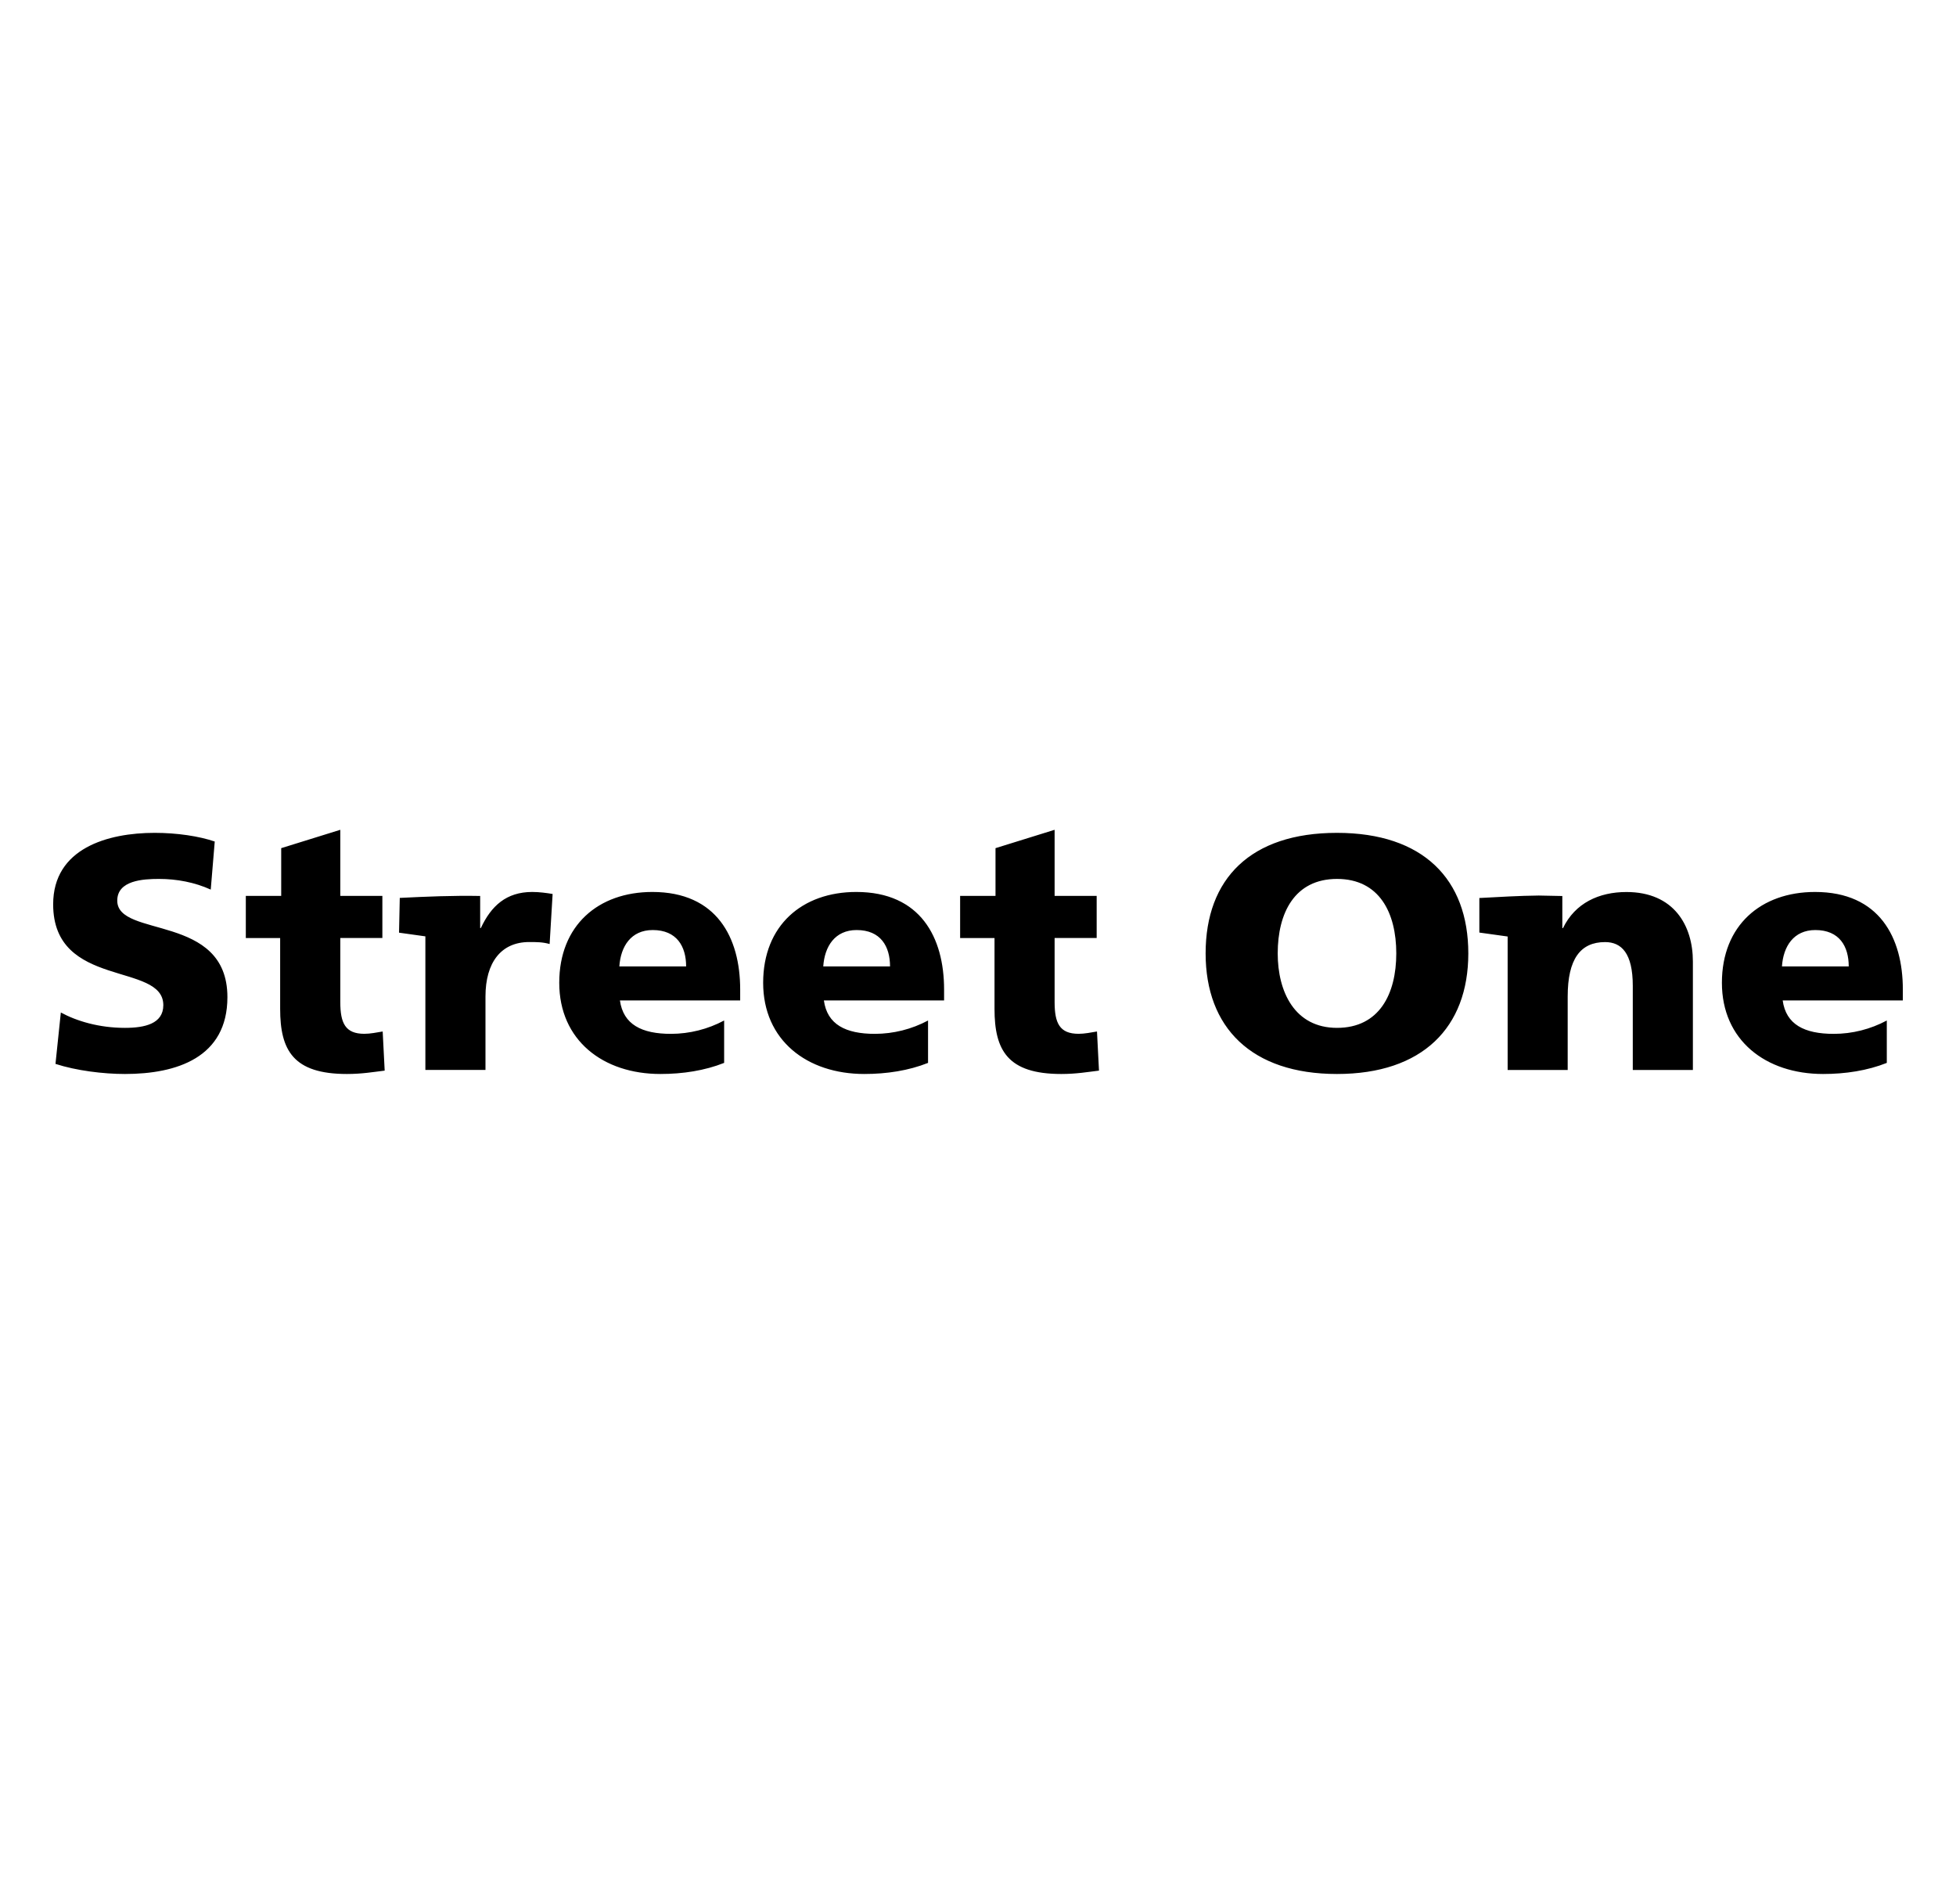 <?xml version="1.0" encoding="UTF-8"?><svg id="Laag_1" xmlns="http://www.w3.org/2000/svg" viewBox="0 0 372 362"><path d="M10.55,202.29c3.94,1.28,9.08,1.92,13.21,1.92,9.84,0,19.49-3.12,19.49-14.61,0-16-20.95-11.17-20.95-18.35,0-3.87,4.95-4.13,7.94-4.13,3.36,0,6.79.64,9.84,2.03l.76-9.14c-2.98-1.02-7.17-1.65-11.43-1.65-8.89,0-19.3,2.92-19.3,13.59,0,16.12,20.95,10.92,20.95,19.17,0,3.55-3.55,4.32-7.3,4.32-4.89,0-9.14-1.27-12.19-2.92l-1.02,9.78h0ZM46.74,178.36h6.54v13.46c0,7.87,2.48,12.39,12.7,12.39,2.86,0,5.02-.38,7.18-.64l-.38-7.44c-1.14.19-2.35.44-3.49.44-3.62,0-4.57-2.03-4.57-6.03v-12.19h8v-8h-8v-12.57l-11.24,3.49v9.08h-6.73v8h0ZM105.09,169.98c-1.14-.19-2.54-.38-3.87-.38-4.95,0-7.81,2.67-9.77,6.86h-.13v-6.1c-5.19-.1-10.24.12-15.29.37l-.14,6.61,5.01.7v25.4h11.43v-13.97c0-6.47,2.98-10.35,8.32-10.35,1.33,0,2.6,0,3.88.38l.57-9.52h0ZM182.6,178.36h6.54v13.46c0,7.87,2.48,12.39,12.7,12.39,2.86,0,5.01-.38,7.17-.64l-.38-7.44c-1.14.19-2.35.44-3.49.44-3.62,0-4.57-2.03-4.57-6.03v-12.19h8v-8h-8v-12.57l-11.24,3.49v9.08h-6.73v8h0ZM179.55,190.23v-2.09c0-9.84-4.45-18.54-16.7-18.54-10.28,0-17.71,6.35-17.71,17.27s8.32,17.34,19.24,17.34c4.25,0,8.44-.64,12.12-2.11v-8.06c-3.11,1.66-6.57,2.53-10.1,2.54-5.58,0-9.08-1.78-9.71-6.35h22.86ZM156.57,183.76c.25-3.81,2.22-6.92,6.35-6.92,4.57,0,6.35,3.11,6.35,6.92h-12.7,0ZM140.77,190.23v-2.09c0-9.84-4.45-18.54-16.7-18.54-10.29,0-17.71,6.35-17.71,17.27s8.32,17.34,19.23,17.34c4.26,0,8.44-.64,12.13-2.11v-8.06c-3.11,1.66-6.57,2.53-10.1,2.54-5.59,0-9.08-1.78-9.72-6.35h22.86ZM117.79,183.76c.25-3.81,2.22-6.92,6.35-6.92,4.57,0,6.35,3.11,6.35,6.92h-12.7,0ZM229.29,181.28c0,14.09,8.71,22.93,24.98,22.93s24.98-8.84,24.98-22.93-8.57-22.92-24.98-22.92-24.98,8.7-24.98,22.92h0ZM243,181.28c0-7.68,3.21-14.16,11.28-14.16s11.27,6.47,11.27,14.16-3.21,14.16-11.27,14.16-11.28-6.86-11.28-14.16h0ZM338.91,183.76h12.69c0-3.81-1.77-6.92-6.35-6.92-4.13,0-6.1,3.11-6.35,6.92ZM361.89,190.23h-22.85c.63,4.57,4.12,6.35,9.71,6.35,3.52,0,6.99-.88,10.09-2.54v8.06c-3.68,1.47-7.87,2.11-12.12,2.11-10.92,0-19.24-6.42-19.24-17.34s7.43-17.27,17.71-17.27c12.25,0,16.7,8.7,16.7,18.54v2.09h0ZM281.35,170.75c3.76-.2,7.52-.43,11.28-.47l4.5.09v6.1h.13c2.29-4.76,6.85-6.86,12.06-6.86,9.01,0,12.64,6.35,12.64,13.21v20.63h-11.43v-16c0-6.22-2.16-8.32-5.27-8.32-4.7,0-7.11,3.24-7.11,10.35v13.97h-11.42v-25.38l-5.38-.75v-6.56h0Z" style="fill-rule:evenodd;"/></svg>